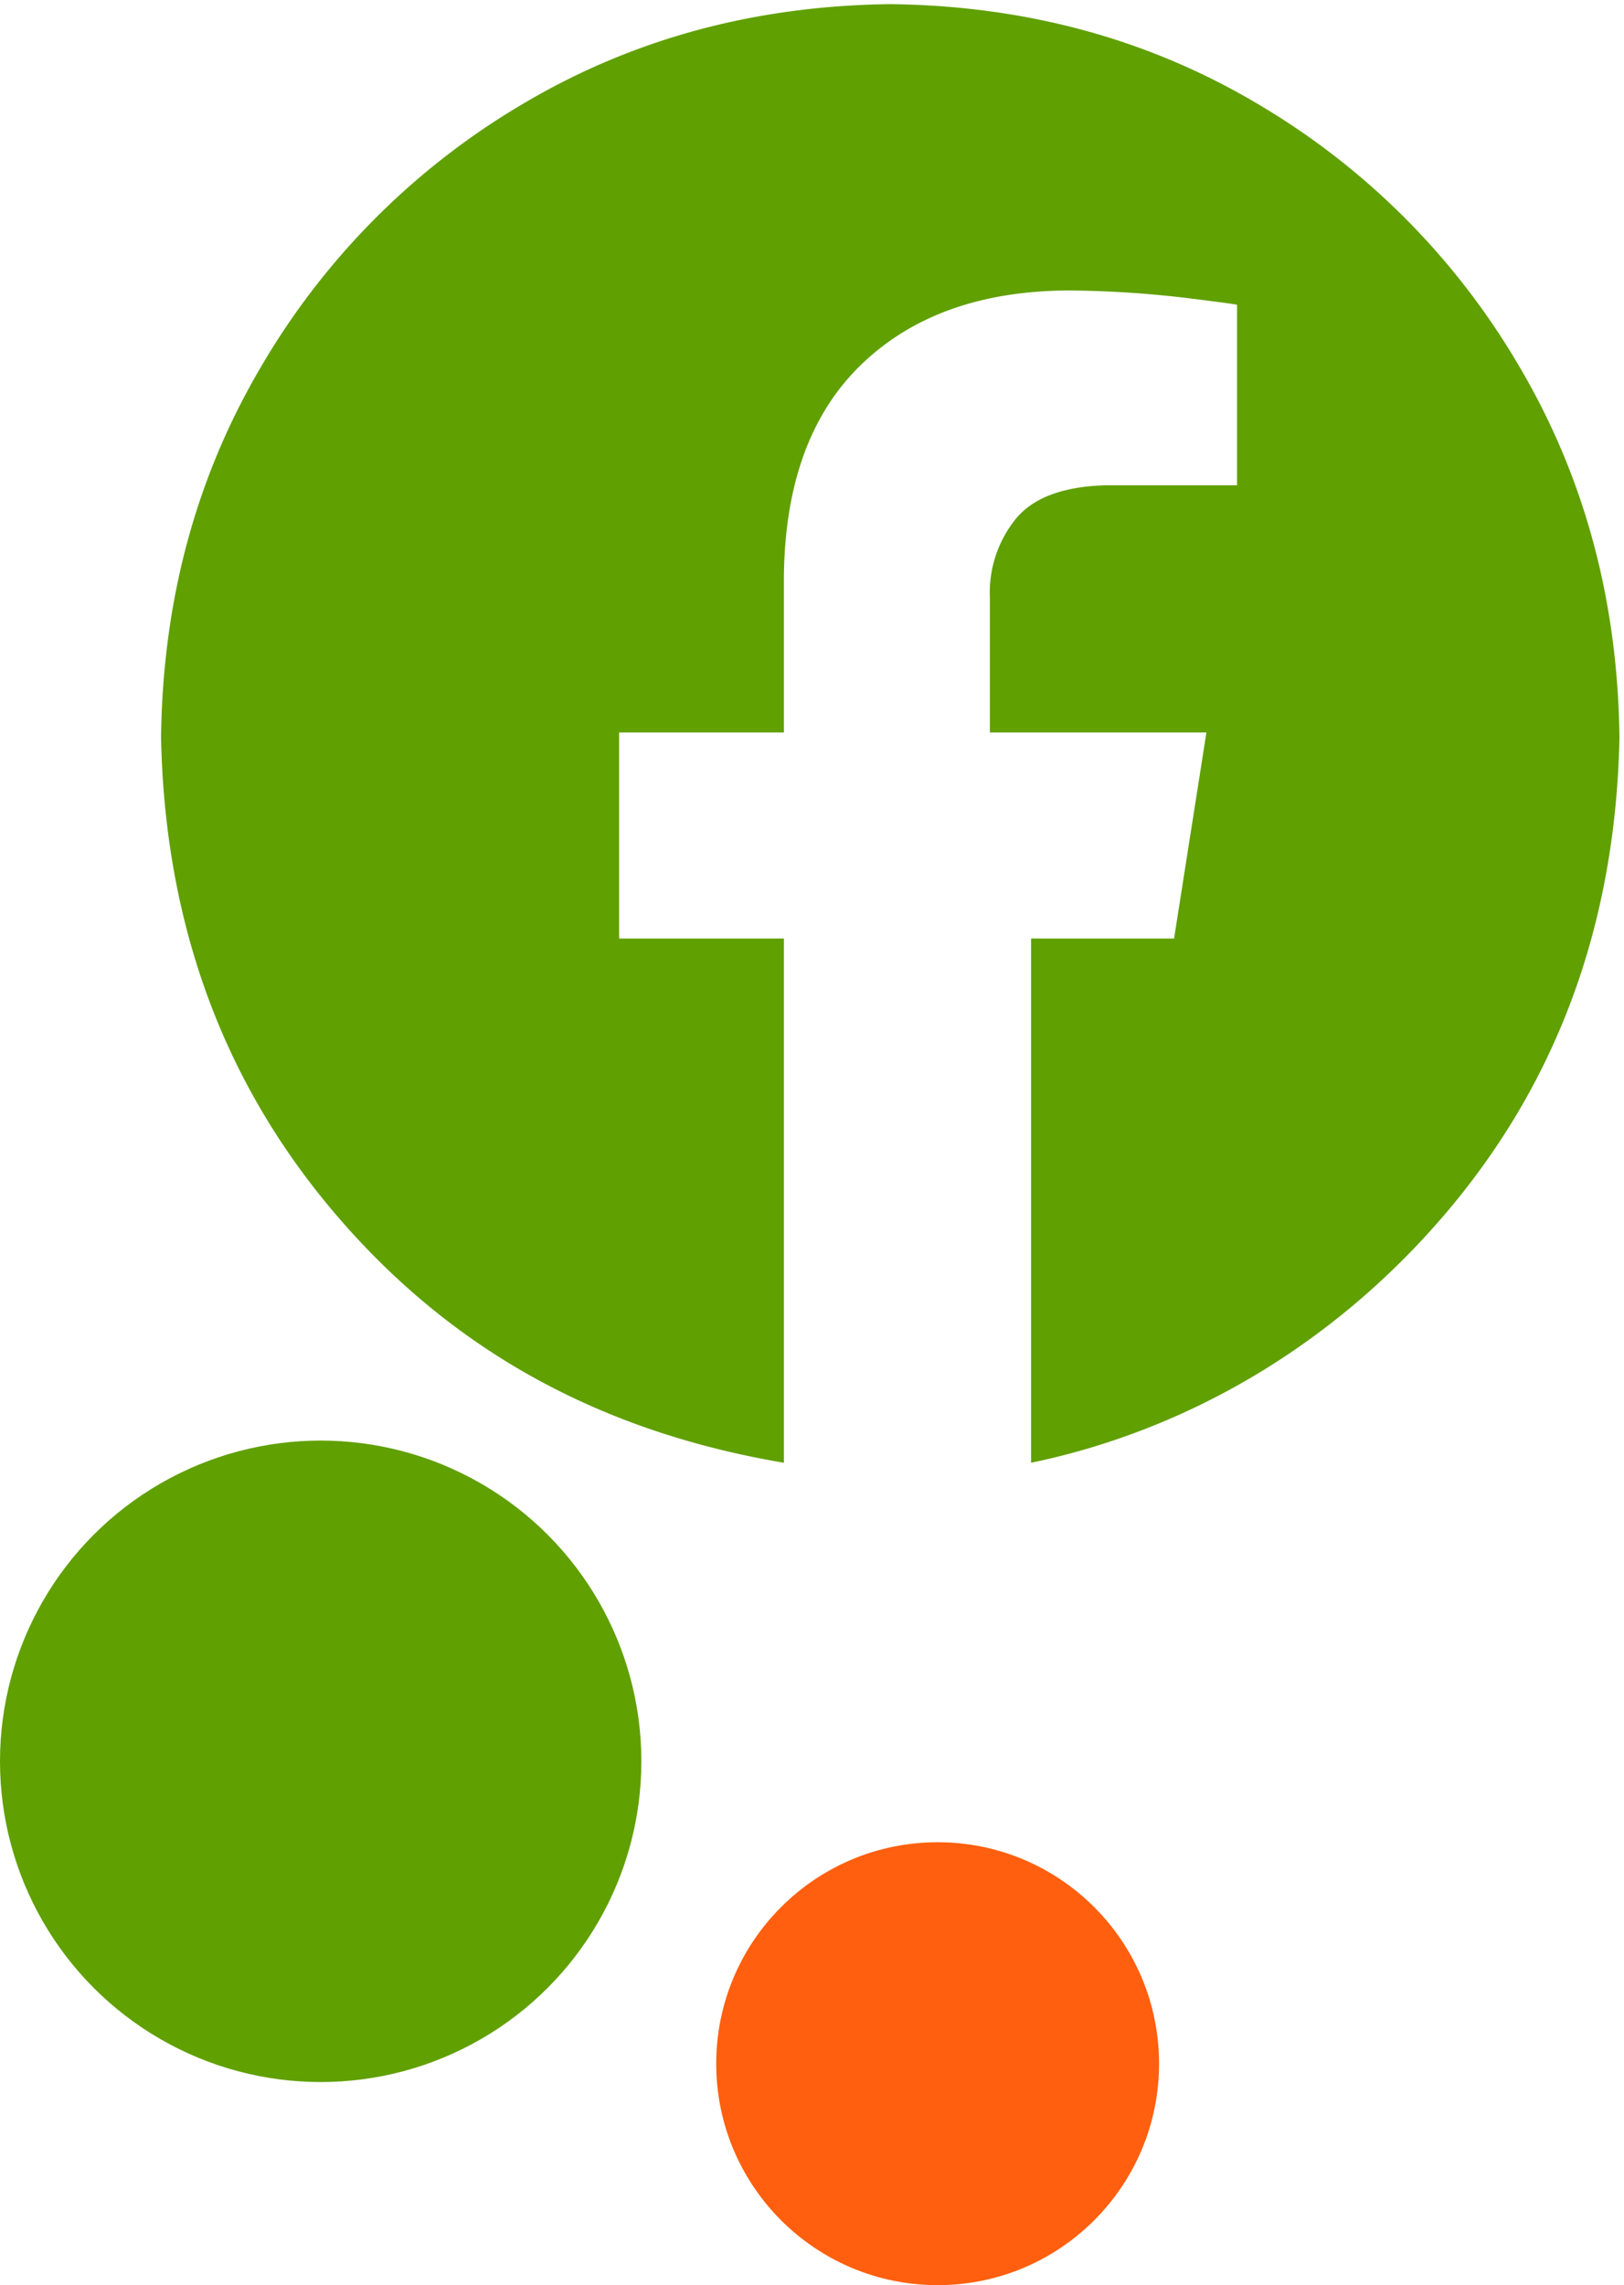 <?xml version="1.0" encoding="UTF-8" standalone="no"?>
<svg xmlns:inkscape="http://www.inkscape.org/namespaces/inkscape" xmlns:sodipodi="http://sodipodi.sourceforge.net/DTD/sodipodi-0.dtd" xmlns="http://www.w3.org/2000/svg" xmlns:svg="http://www.w3.org/2000/svg" width="225.786mm" height="317.656mm" viewBox="0 0 225.786 317.656" version="1.1" id="svg5">
  <defs id="defs2">
    <pattern id="EMFhbasepattern" patternUnits="userSpaceOnUse" width="6" height="6" x="0" y="0"></pattern>
    <pattern id="EMFhbasepattern-9" patternUnits="userSpaceOnUse" width="6" height="6" x="0" y="0"></pattern>
  </defs>
  <path d="m 123.773,0.577 q 28.323,0.323 51.175,13.922 a 102.171,102.171 0 0 1 36.367,36.59 q 13.516,22.989 13.838,51.485 -0.803,38.989 -24.595,66.601 c -15.862,18.408 -36.176,29.796 -57.206,34.162 v -72.876 h 19.882 l 4.496,-28.638 h -30.106 V 83.065 a 16.301,16.301 0 0 1 3.467,-10.769 q 3.612,-4.604 12.719,-4.839 h 18.18 v -25.087 q -0.391,-0.126 -7.426,-0.996 a 147.587,147.587 0 0 0 -16.021,-0.996 q -18.178,0.084 -28.753,10.256 -10.575,10.169 -10.804,29.424 V 101.822 H 86.075 v 28.638 h 22.911 v 72.876 C 83.164,198.97 62.849,187.582 46.988,169.174 31.126,150.766 22.928,128.566 22.393,102.573 Q 22.714,74.076 36.231,51.088 A 102.173,102.173 0 0 1 72.598,14.499 Q 95.449,0.902 123.773,0.577 Z" fill-rule="evenodd" id="path2" style="fill:#60a000;fill-opacity:1;stroke-width:0.409"></path>
  <g id="g4516" transform="translate(-132.502,-87.707)">
    <circle style="fill:#60a000;fill-opacity:1;stroke-width:2.959;stroke-linecap:square;stroke-opacity:0;paint-order:markers stroke fill" id="path857-0" cx="177.087" cy="332.545" r="44.585"></circle>
    <circle style="fill:#ff5f0e;fill-opacity:1;stroke-width:2.043;stroke-linecap:square;stroke-opacity:0;paint-order:markers stroke fill" id="path857-2-4" cx="262.863" cy="374.58" r="30.784"></circle>
  </g>
</svg>
